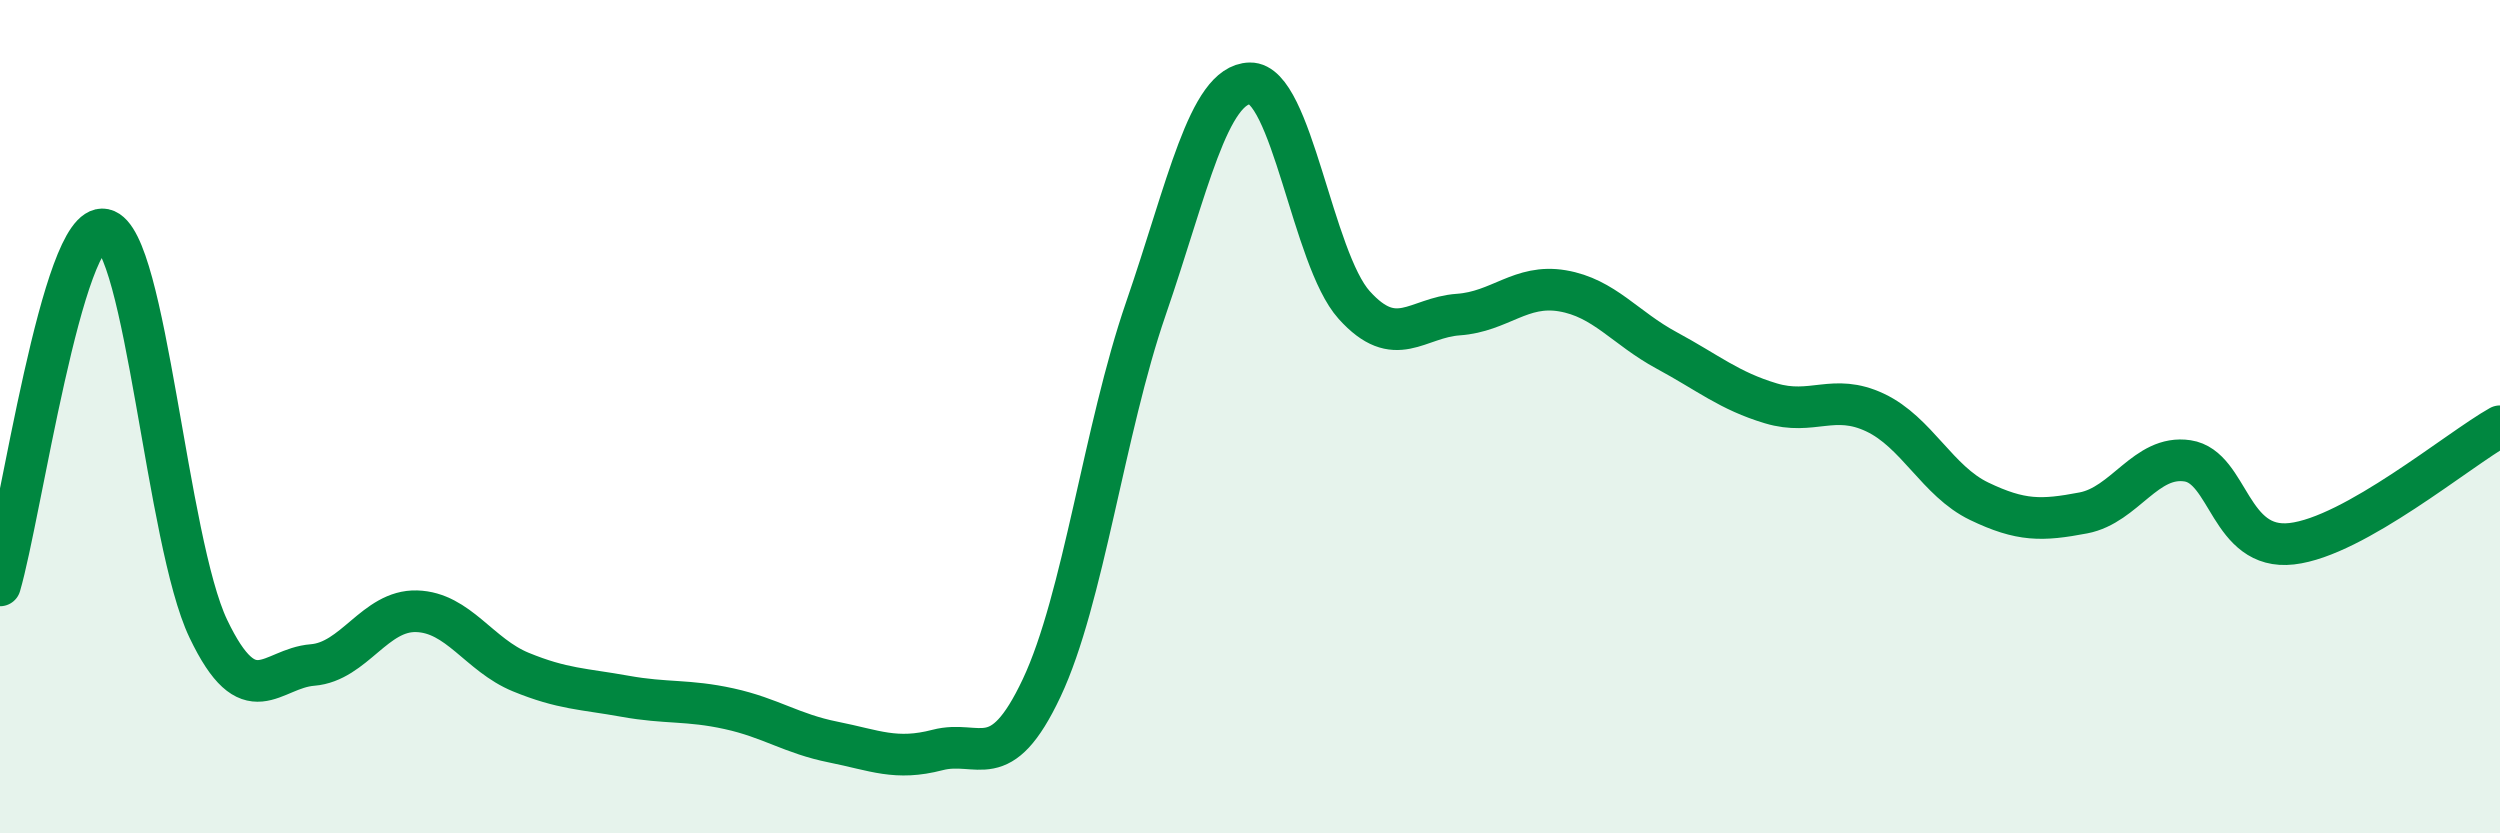 
    <svg width="60" height="20" viewBox="0 0 60 20" xmlns="http://www.w3.org/2000/svg">
      <path
        d="M 0,14.05 C 0.5,12.34 1.5,5.3 2.5,5.51 C 3.5,5.72 4,13 5,15.09 C 6,17.18 6.5,16.04 7.5,15.96 C 8.5,15.88 9,14.64 10,14.67 C 11,14.7 11.5,15.72 12.5,16.13 C 13.5,16.54 14,16.53 15,16.71 C 16,16.89 16.5,16.79 17.5,17.01 C 18.5,17.23 19,17.61 20,17.81 C 21,18.01 21.5,18.26 22.5,18 C 23.5,17.74 24,18.63 25,16.51 C 26,14.39 26.5,10.31 27.5,7.41 C 28.5,4.51 29,2.02 30,2 C 31,1.98 31.5,6.21 32.5,7.32 C 33.5,8.43 34,7.62 35,7.55 C 36,7.48 36.5,6.81 37.5,6.98 C 38.5,7.15 39,7.87 40,8.41 C 41,8.95 41.5,9.38 42.5,9.68 C 43.5,9.98 44,9.43 45,9.9 C 46,10.37 46.5,11.55 47.5,12.03 C 48.5,12.51 49,12.5 50,12.31 C 51,12.12 51.5,10.91 52.5,11.06 C 53.5,11.21 53.5,13.22 55,13.05 C 56.5,12.88 59,10.79 60,10.23L60 20L0 20Z"
        fill="#008740"
        opacity="0.1"
        stroke-linecap="round"
        stroke-linejoin="round"
      />
      <path
        d="M 0,14.05 C 0.5,12.34 1.5,5.3 2.5,5.51 C 3.5,5.72 4,13 5,15.09 C 6,17.18 6.5,16.04 7.5,15.96 C 8.5,15.88 9,14.64 10,14.67 C 11,14.7 11.5,15.72 12.5,16.13 C 13.5,16.54 14,16.53 15,16.71 C 16,16.89 16.5,16.79 17.5,17.01 C 18.5,17.23 19,17.61 20,17.81 C 21,18.01 21.5,18.26 22.5,18 C 23.5,17.74 24,18.63 25,16.51 C 26,14.39 26.5,10.31 27.5,7.41 C 28.5,4.51 29,2.02 30,2 C 31,1.98 31.5,6.21 32.5,7.32 C 33.5,8.43 34,7.62 35,7.55 C 36,7.48 36.5,6.81 37.5,6.98 C 38.5,7.15 39,7.87 40,8.41 C 41,8.95 41.5,9.38 42.5,9.68 C 43.5,9.98 44,9.43 45,9.9 C 46,10.37 46.5,11.55 47.5,12.03 C 48.5,12.51 49,12.5 50,12.31 C 51,12.12 51.5,10.91 52.5,11.06 C 53.5,11.21 53.5,13.22 55,13.05 C 56.5,12.88 59,10.79 60,10.23"
        stroke="#008740"
        stroke-width="1"
        fill="none"
        stroke-linecap="round"
        stroke-linejoin="round"
      />
    </svg>
  